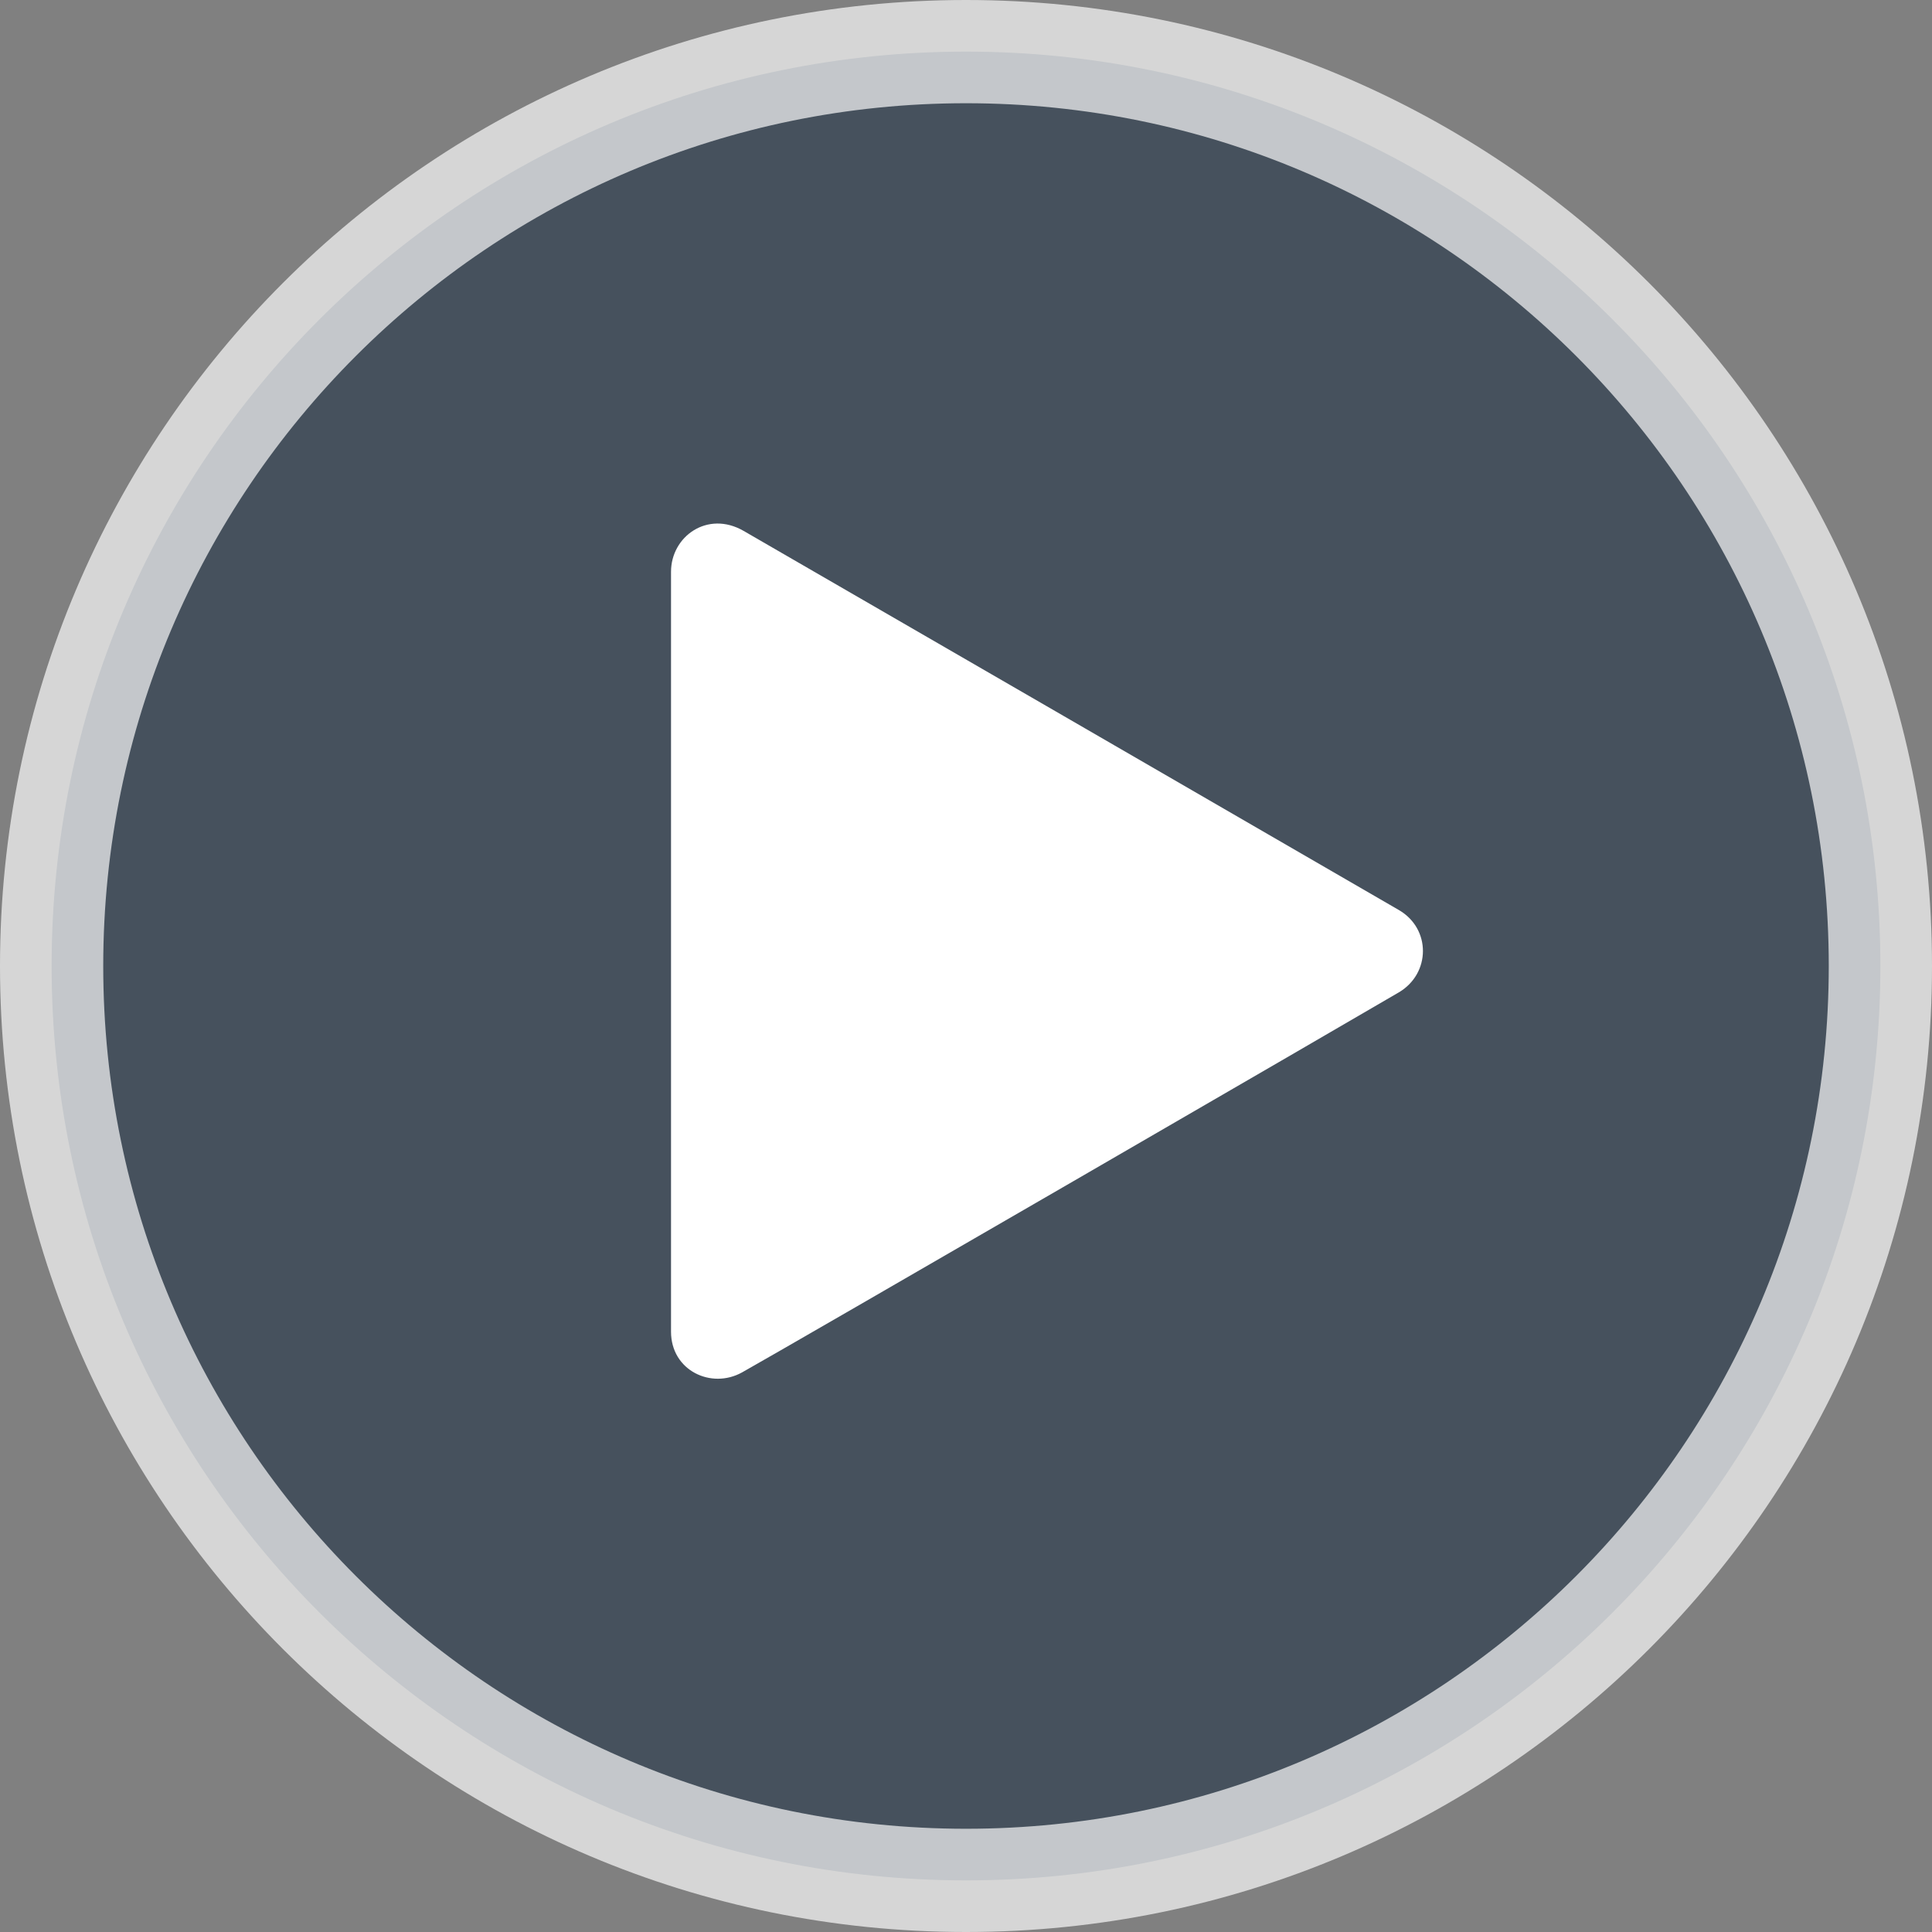 <svg xmlns="http://www.w3.org/2000/svg" height="131" width="131"><rect width="100%" height="100%" fill="#808080" stroke="none"/><path d="M65.5 3.5c34.242 0 62 27.759 62 62 0 34.242-27.758 62-62 62s-62-27.758-62-62c0-34.241 27.758-62 62-62z" opacity=".678" stroke="#fff" stroke-width="7" fill="#2b3c4d" fill-rule="evenodd"/><path d="M45.499 90.296V38.77c0-2.396 2.473-4.178 4.916-2.776 1.958 1.121 41.096 23.773 44.436 25.711 2.194 1.273 2.157 4.307 0 5.581-2.404 1.421-41.691 24.188-44.536 25.77-2.084 1.16-4.816-.121-4.816-2.76z" fill="#fff" fill-rule="evenodd"/></svg>